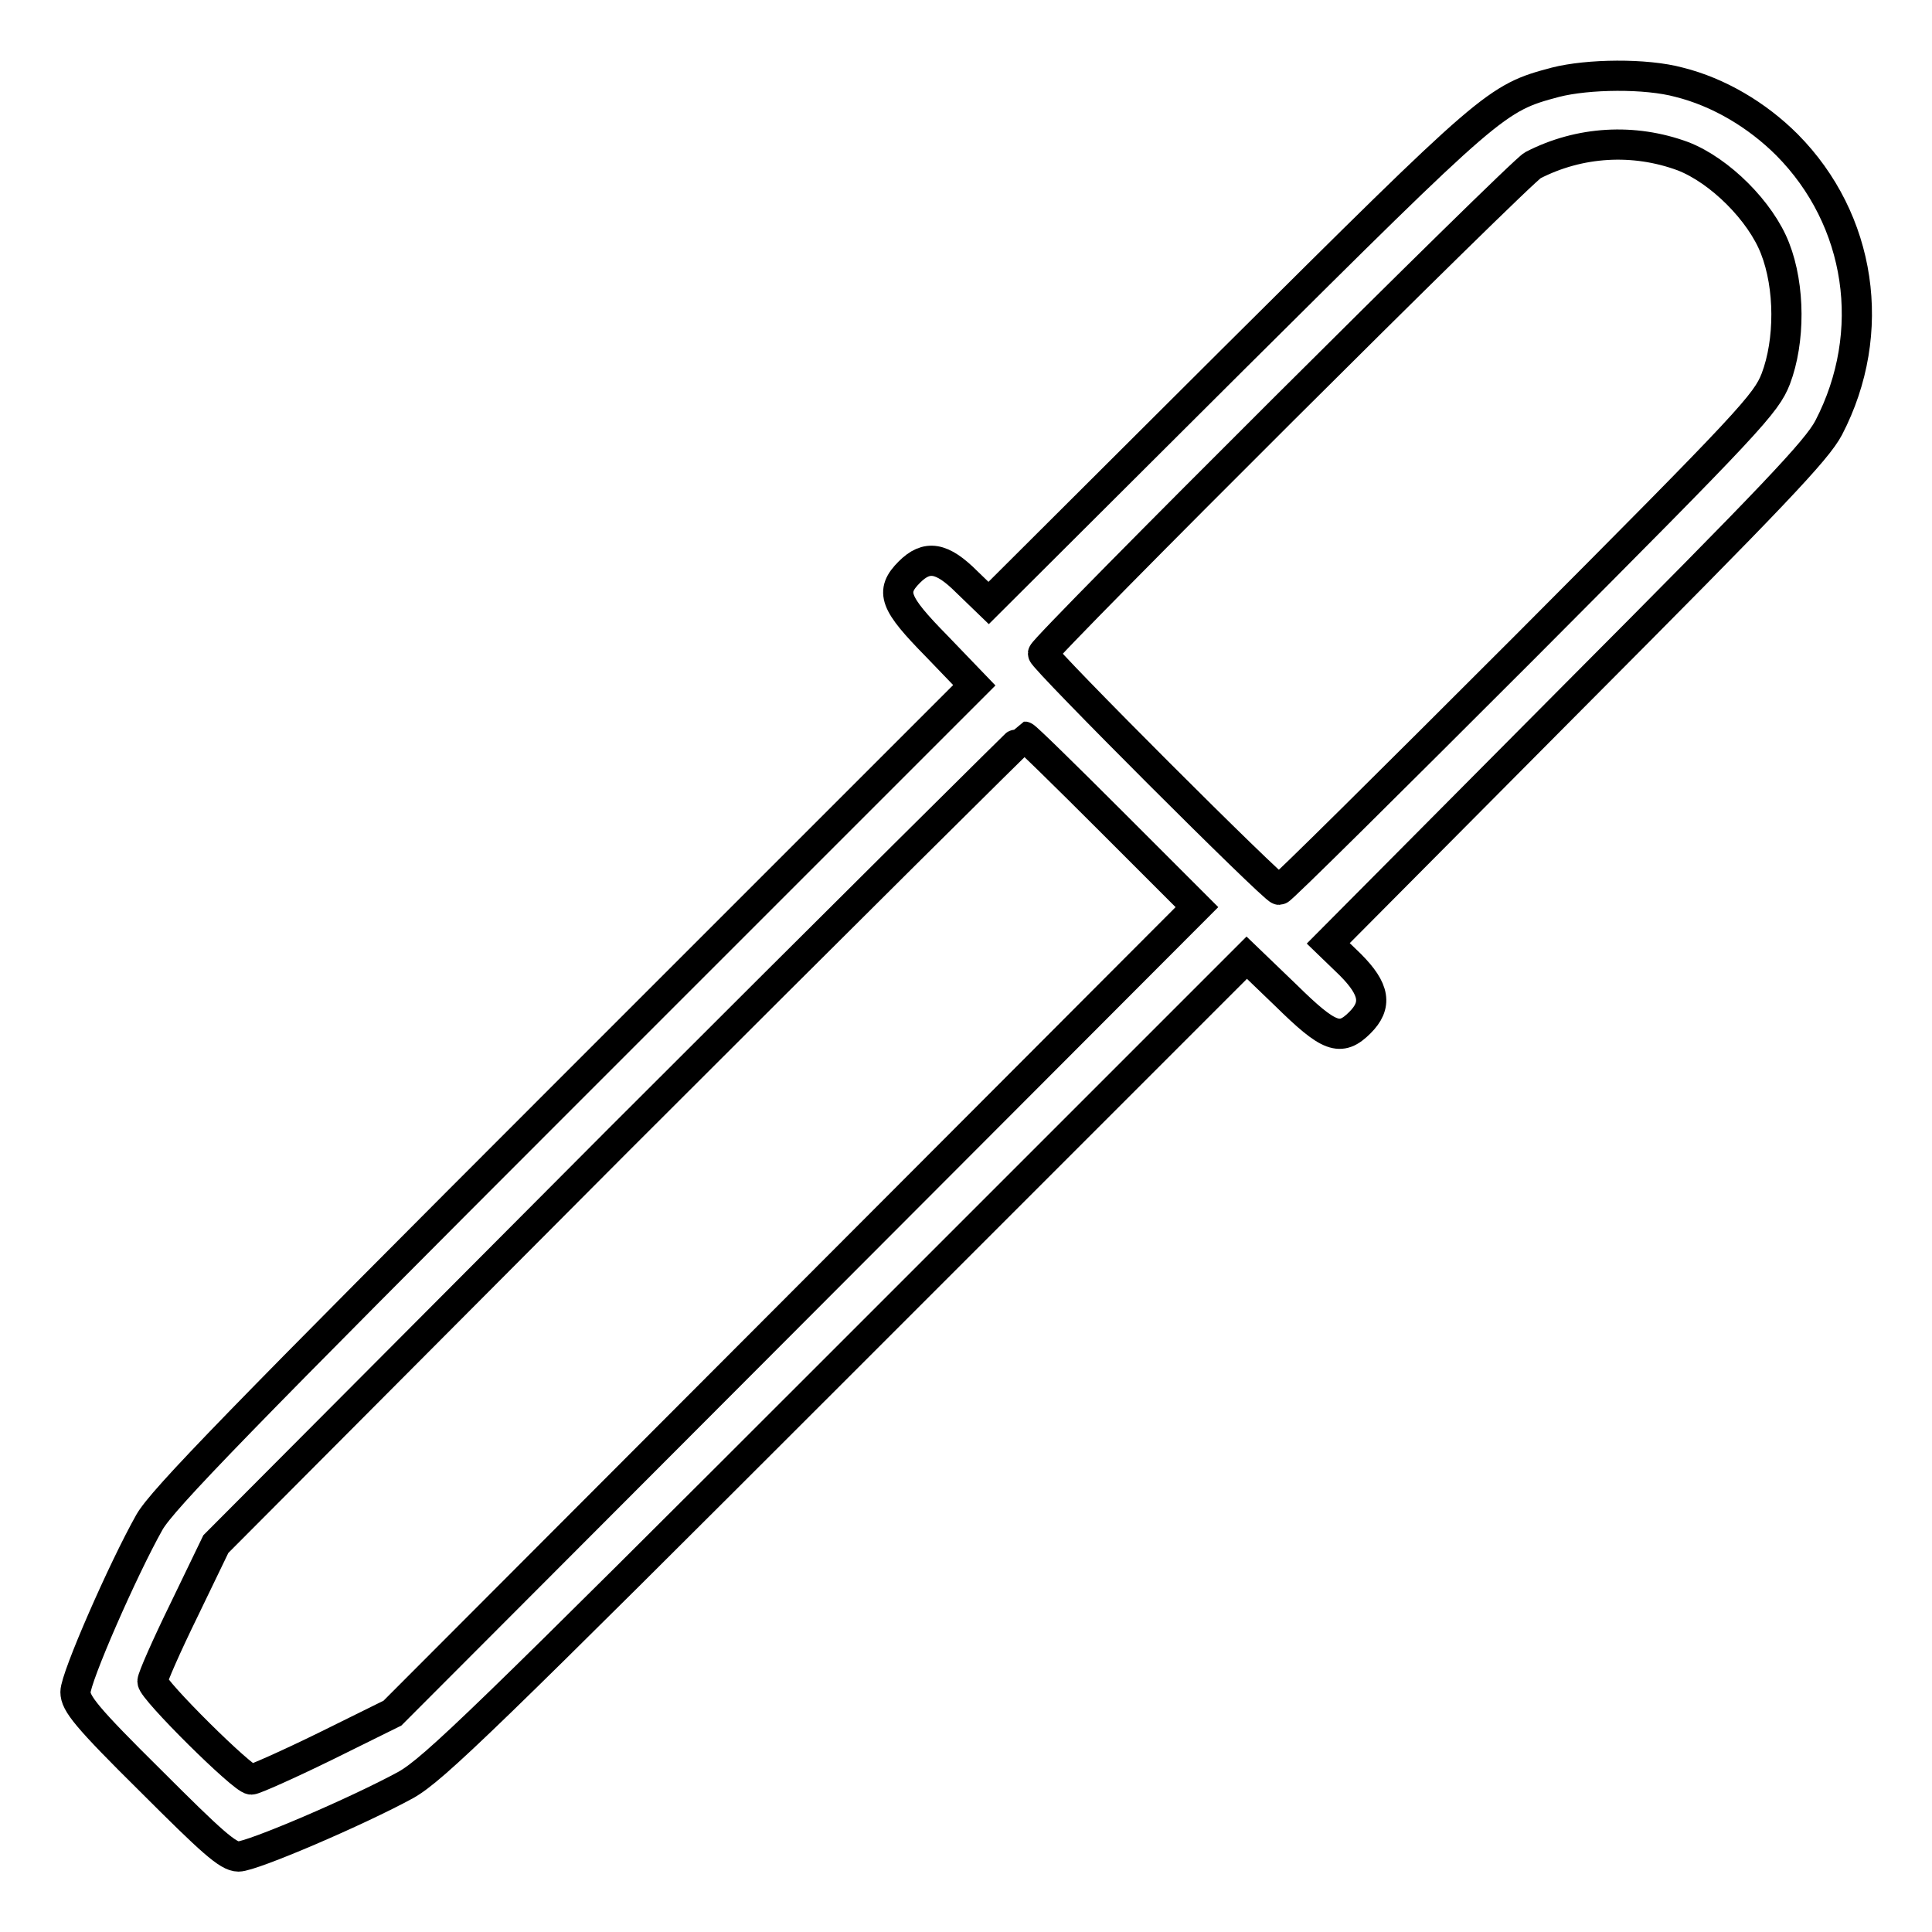 <?xml version="1.0" encoding="utf-8"?>
<!-- Svg Vector Icons : http://www.onlinewebfonts.com/icon -->
<!DOCTYPE svg PUBLIC "-//W3C//DTD SVG 1.1//EN" "http://www.w3.org/Graphics/SVG/1.1/DTD/svg11.dtd">
<svg version="1.1" xmlns="http://www.w3.org/2000/svg" xmlns:xlink="http://www.w3.org/1999/xlink" x="0px" y="0px" viewBox="0 0 256 256" enable-background="new 0 0 256 256" xml:space="preserve">
<g><g><g><path stroke-width="4" fill-opacity="0" stroke="#000000"  d="M206.1,10.9c-7.9,2.1-8.3,2.5-42.8,36.8L131,79.9l-2.9-2.8c-3.3-3.3-5.3-3.6-7.6-1.3c-2.6,2.6-2,4.1,3.6,9.8l5,5.2l-53.6,53.6c-43.7,43.7-54,54.3-55.7,57.3c-3.5,6.2-9.8,20.6-9.8,22.5c0,1.5,1.4,3.3,10,11.8c8,8,10.2,10,11.6,10c1.8,0,15.8-6,22.2-9.5c3.7-2.1,10.6-8.8,57.8-56l53.6-53.6l5.2,5c5.7,5.6,7.2,6.2,9.8,3.6c2.3-2.3,2-4.4-1.3-7.7L176,125l32.2-32.4c26.9-27,32.5-32.9,34.1-35.9c6.6-12.7,4.3-27.6-5.5-37.5c-4-4-9.1-7-14.3-8.3C218.1,9.7,210.4,9.8,206.1,10.9z M223,20.7c4.9,1.9,10.3,7.3,12.2,12.2c2,5.1,2,12.3,0.1,17.3c-1.3,3.3-3.3,5.5-33.3,35.6c-17.6,17.6-32.2,32.1-32.5,32.1c-0.7,0-31.3-30.6-31.3-31.3c0-0.8,63.2-63.8,64.9-64.7C209.3,18.7,216.5,18.3,223,20.7z M147.3,108.9l11.3,11.3l-53.3,53.4L52,227l-8.9,4.4c-4.9,2.4-9.4,4.4-9.8,4.4c-1.1,0-13.1-11.9-13.1-13c0-0.5,1.9-4.8,4.2-9.5l4.2-8.7L82,151c29.4-29.4,53.6-53.4,53.7-53.4C135.9,97.6,141.1,102.7,147.3,108.9z"/></g></g></g>
</svg>